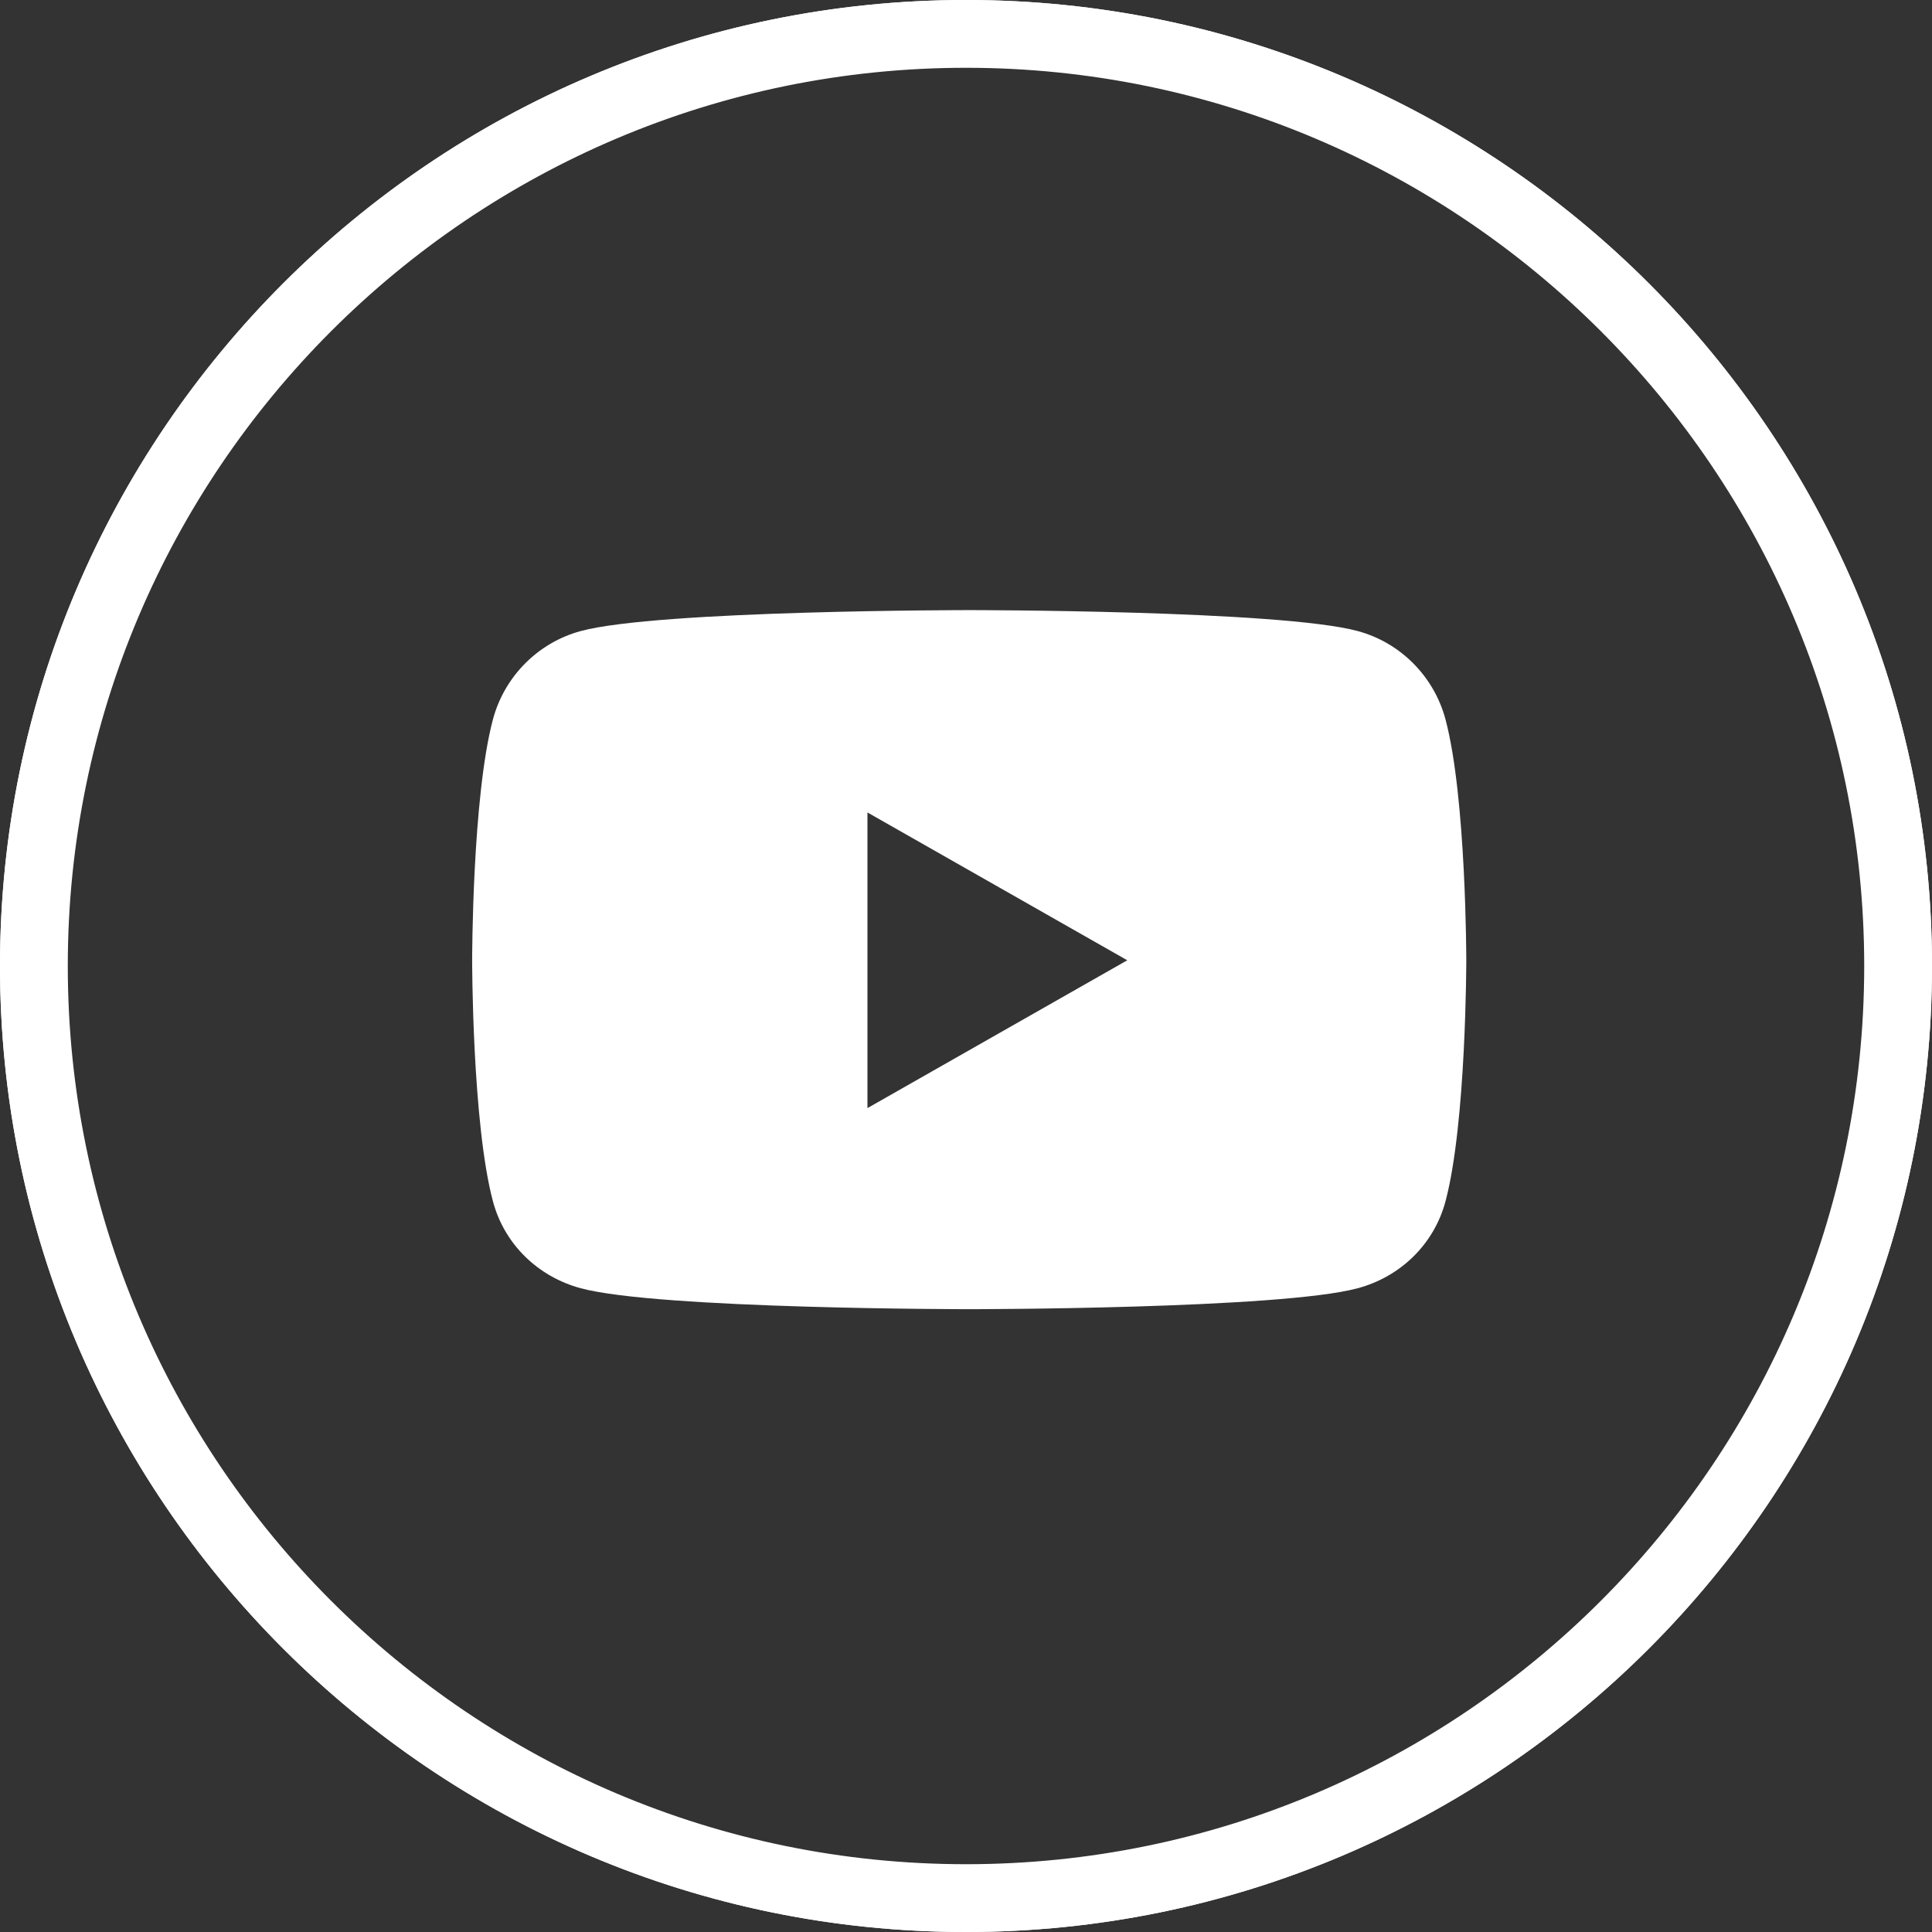 <?xml version="1.0" encoding="UTF-8"?><svg id="Layer_2" xmlns="http://www.w3.org/2000/svg" viewBox="0 0 228 228"><rect x="0" y="0" width="228" height="228" fill="#333333" stroke="none"/><defs><style>.cls-1{fill:#fff;}</style></defs><g id="youtube"><path class="cls-1" d="M114,227.5C51.42,227.5,.5,176.58,.5,114S51.42,.5,114,.5s113.5,50.92,113.5,113.5-50.92,113.5-113.5,113.5Zm0-220C55.28,7.5,7.5,55.28,7.5,114s47.78,106.5,106.5,106.5,106.5-47.78,106.5-106.5S172.72,7.5,114,7.5Z"/><path class="cls-1" d="M114,228C51.14,228,0,176.86,0,114S51.14,0,114,0s114,51.14,114,114-51.14,114-114,114ZM114,1C51.69,1,1,51.69,1,114s50.69,113,113,113,113-50.69,113-113S176.31,1,114,1Z"/><path class="cls-1" d="M114,228C51.14,228,0,176.86,0,114S51.14,0,114,0s114,51.14,114,114-51.14,114-114,114ZM114,1C51.69,1,1,51.69,1,114s50.69,113,113,113,113-50.69,113-113S176.31,1,114,1Zm0,220c-59,0-107-48-107-107S55,7,114,7s107,48,107,107-48,107-107,107Zm0-213C55.55,8,8,55.55,8,114s47.55,106,106,106,106-47.55,106-106S172.45,8,114,8Z"/><path class="cls-1" d="M173.04,113.33s0,19.22-2.45,28.43c-1.35,5.08-5.33,8.92-10.37,10.27-9.15,2.47-45.84,2.47-45.84,2.47,0,0-36.69,0-45.84-2.47-5.05-1.36-9.02-5.19-10.37-10.27-2.45-9.21-2.45-28.43-2.45-28.43,0,0,0-19.21,2.45-28.42,1.35-5.08,5.33-9.08,10.37-10.44,9.15-2.47,45.84-2.47,45.84-2.47,0,0,36.69,0,45.84,2.47,5.05,1.36,9.02,5.36,10.37,10.44,2.45,9.21,2.45,28.42,2.45,28.42Zm-40,0l-30.67-17.45v34.89l30.67-17.45Z"/></g></svg>
